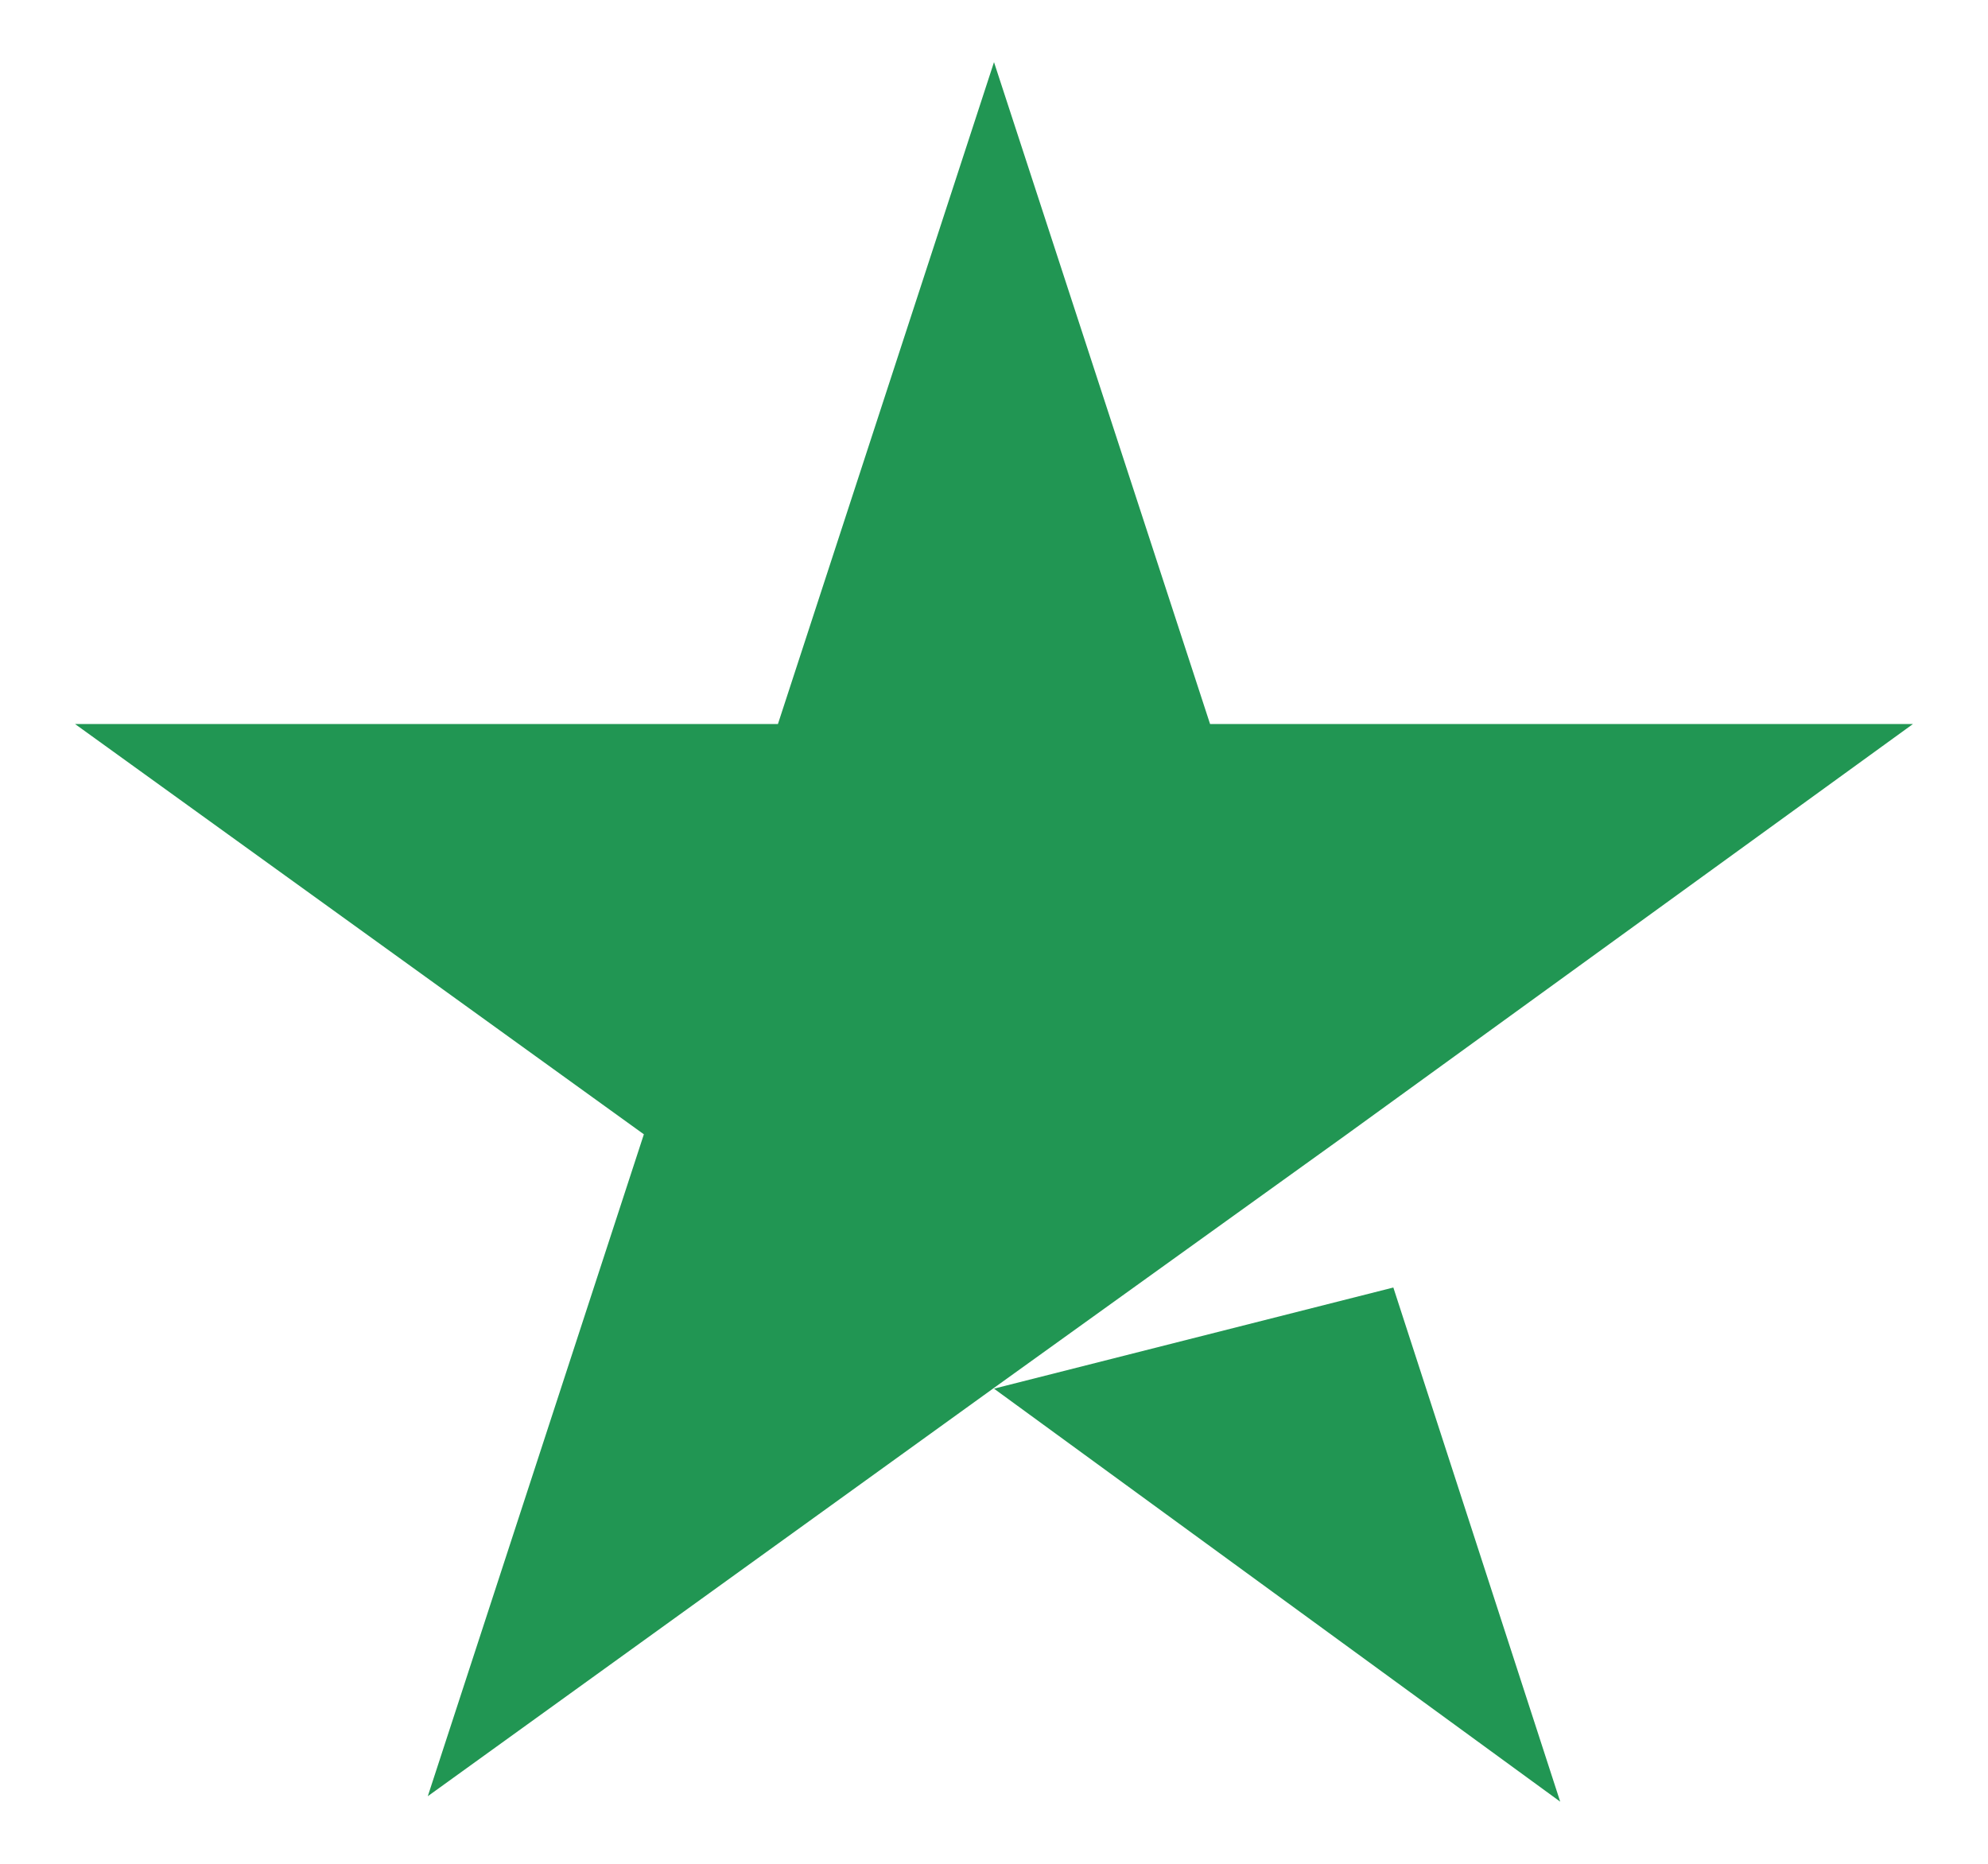 <svg width="16" height="15" viewBox="0 0 16 15" fill="none" xmlns="http://www.w3.org/2000/svg">
<path d="M8 11.176L11.214 10.362L12.557 14.5L8 11.176ZM15.396 5.827H9.739L8 0.5L6.261 5.827H0.604L5.182 9.129L3.443 14.456L8.022 11.154L10.84 9.129L15.396 5.827Z" fill="#219653"/>
</svg>
